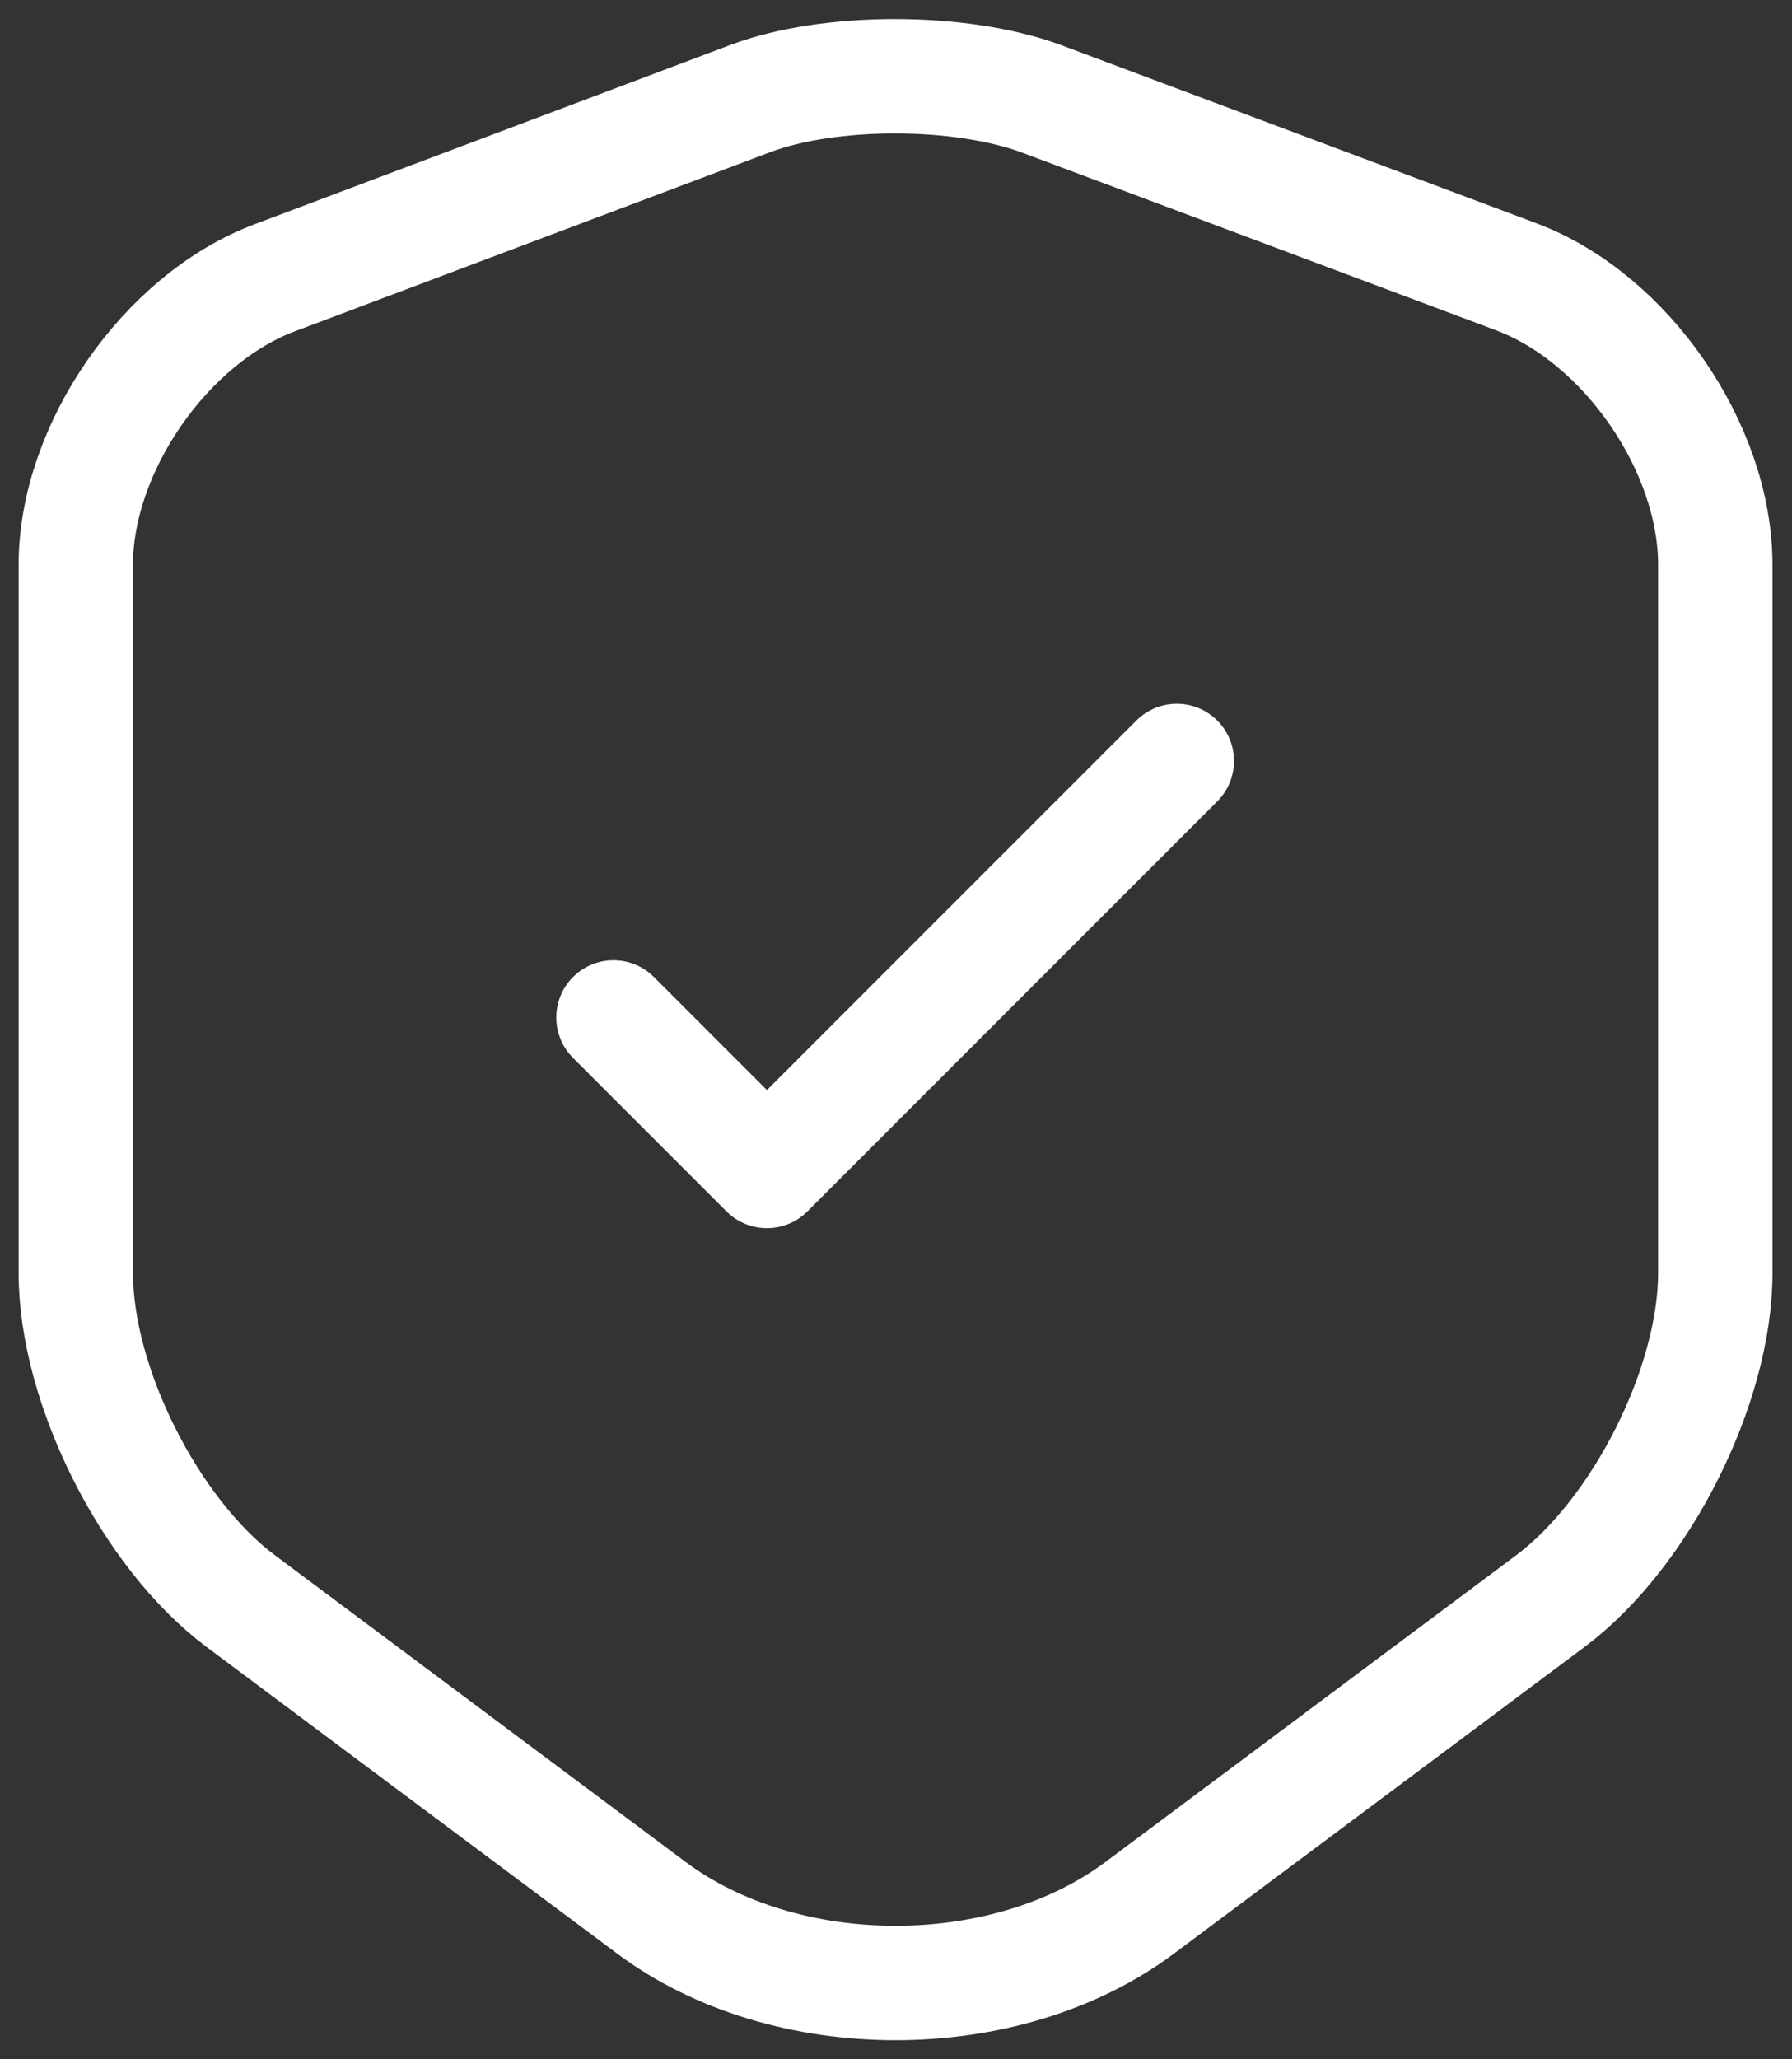 <svg width="47" height="54" viewBox="0 0 47 54" fill="none" xmlns="http://www.w3.org/2000/svg">
<rect x="0" y="0" width="47" height="54" fill="#333333" stroke="none"/>
<path d="M19.688 2.581L7.213 7.282C4.338 8.357 1.988 11.758 1.988 14.808V33.385C1.988 36.336 3.938 40.211 6.313 41.986L17.063 50.012C20.588 52.663 26.388 52.663 29.913 50.012L40.663 41.986C43.038 40.211 44.988 36.336 44.988 33.385V14.808C44.988 11.732 42.638 8.332 39.763 7.257L27.288 2.581C25.163 1.806 21.763 1.806 19.688 2.581Z" stroke="white" stroke-width="3" stroke-linecap="round" stroke-linejoin="round"/>
<path d="M16.09 26.681L20.115 30.706L30.865 19.955" stroke="white" stroke-width="3" stroke-linecap="round" stroke-linejoin="round"/>
</svg>
